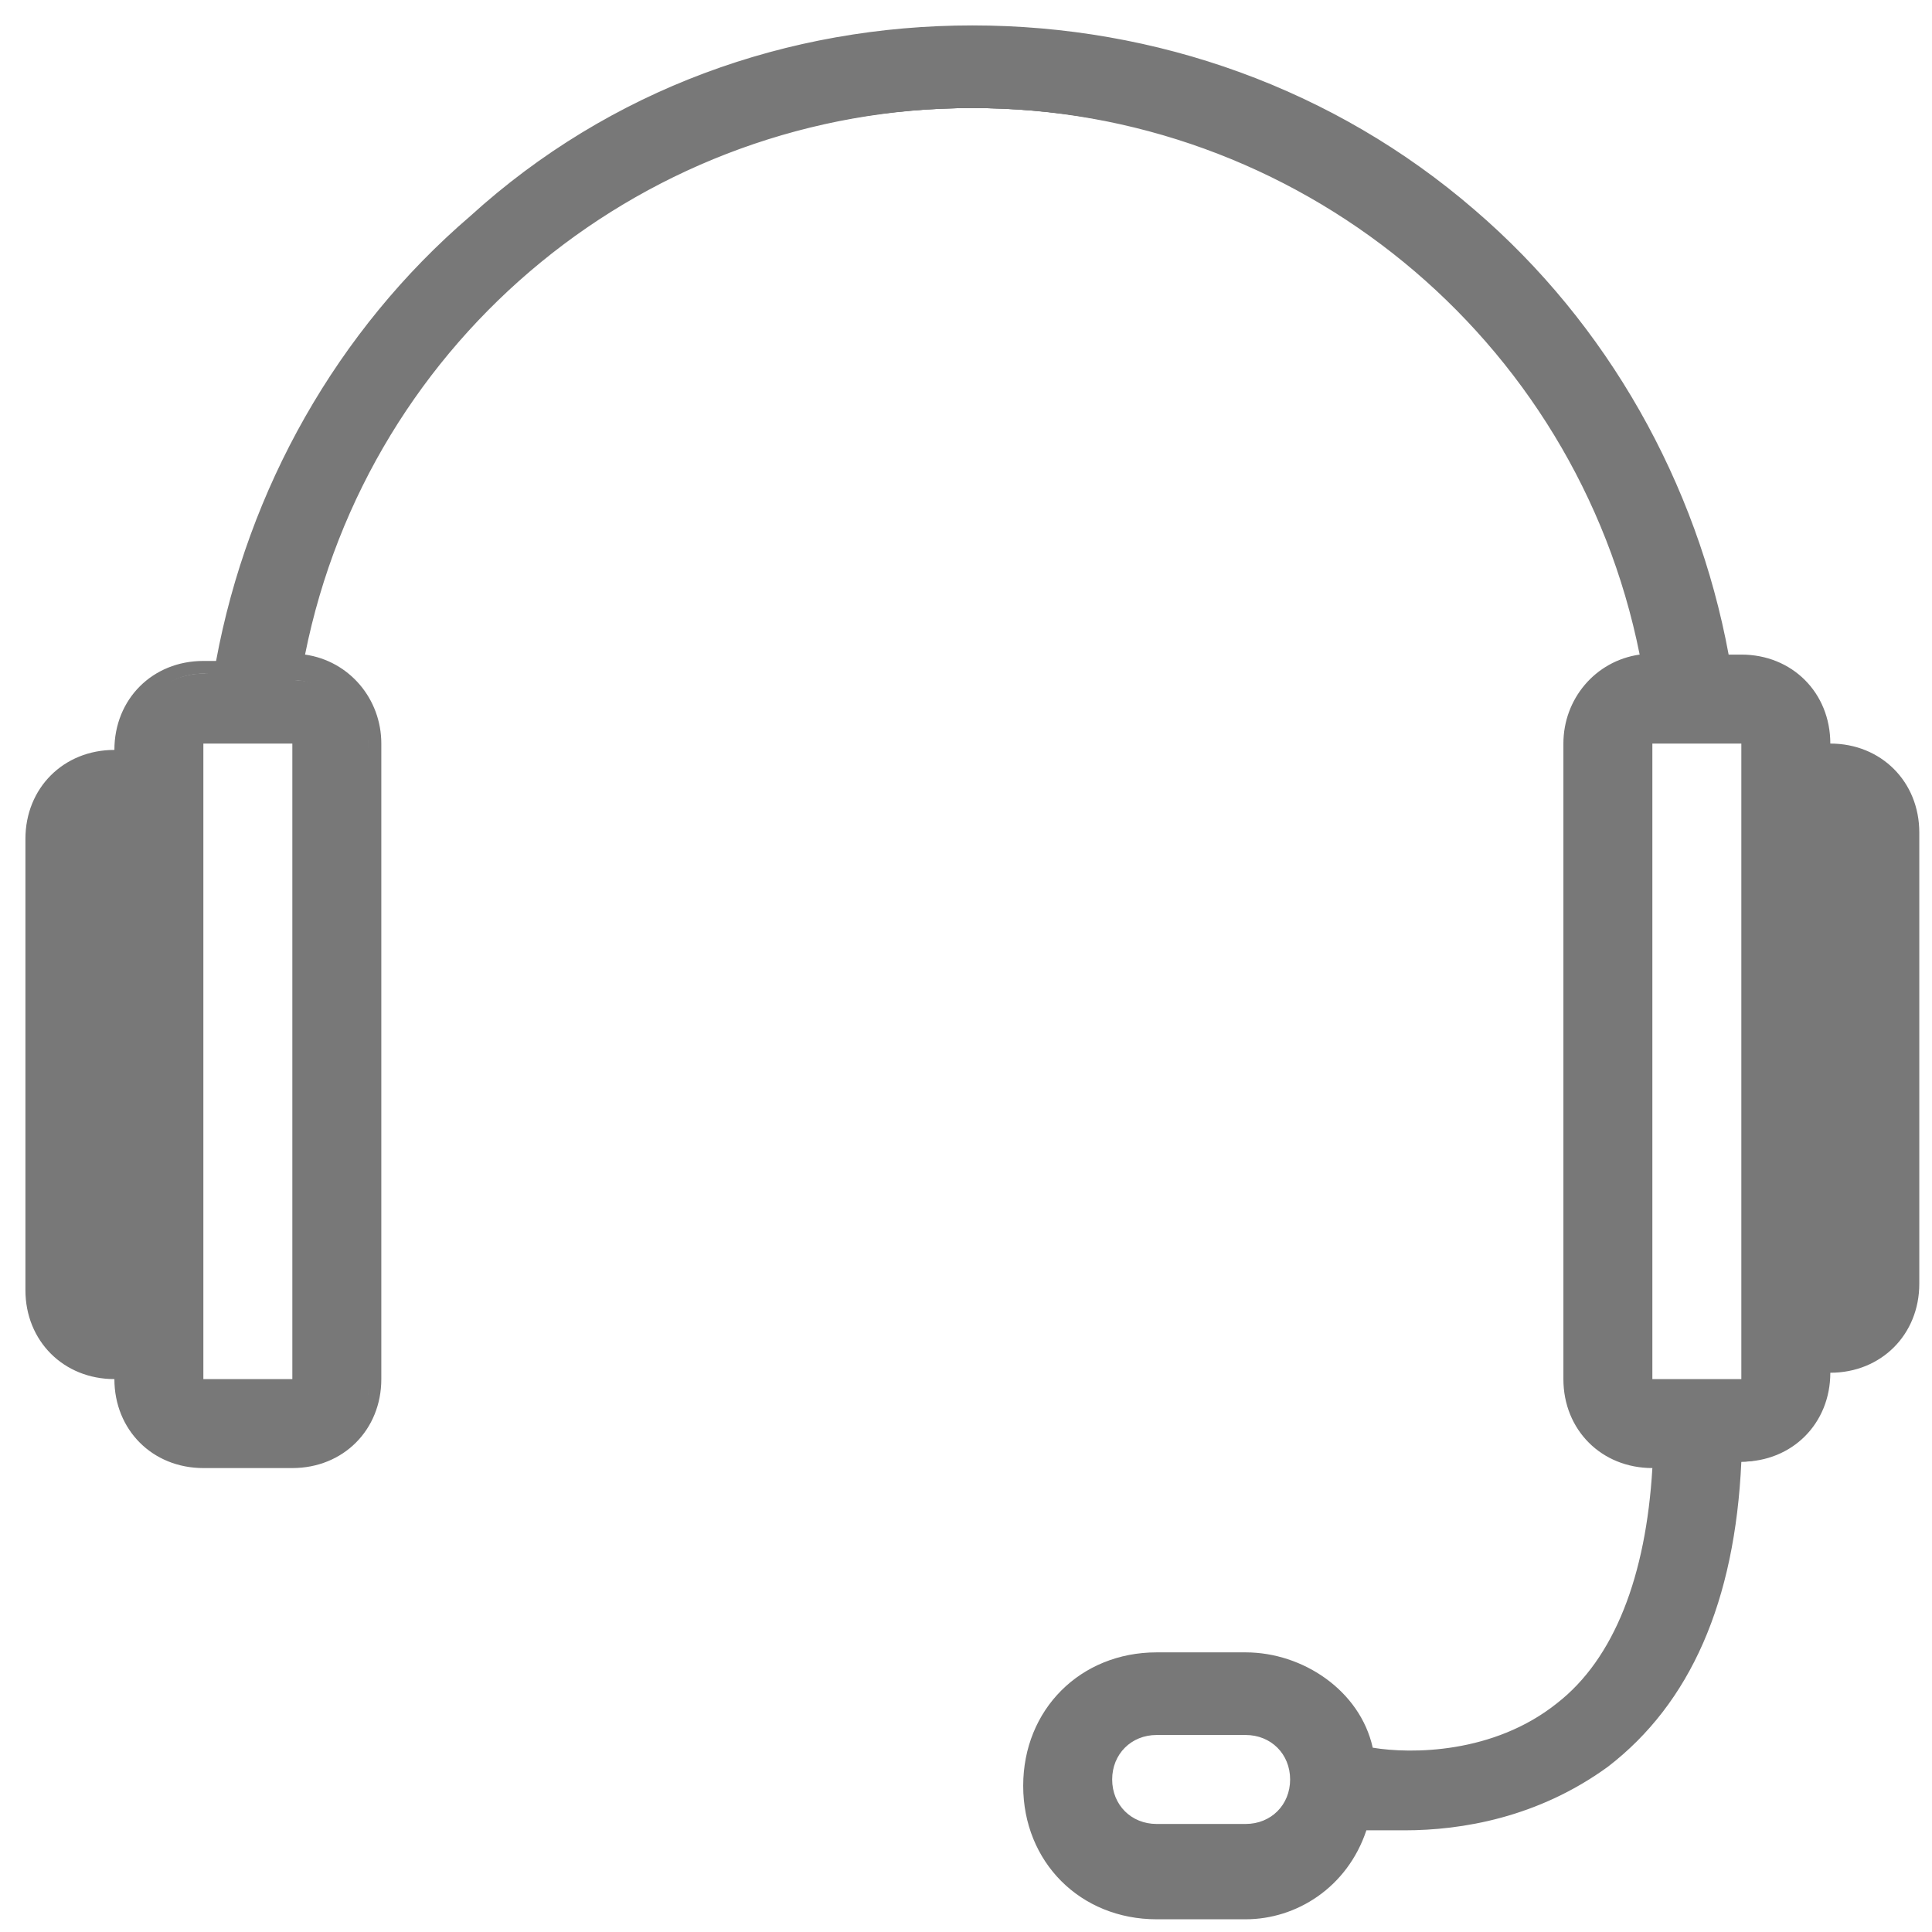 <?xml version="1.0" encoding="utf-8"?>
<!-- Generator: Adobe Illustrator 19.0.0, SVG Export Plug-In . SVG Version: 6.00 Build 0)  -->
<svg version="1.1" id="Layer_1" xmlns="http://www.w3.org/2000/svg" xmlns:xlink="http://www.w3.org/1999/xlink" x="0px" y="0px"
	 viewBox="0 -0.4 30.4 30.4" style="enable-background:new 0 -0.4 30.4 30.4;" xml:space="preserve">
<style type="text/css">
	.st0{fill:none;}
	.st1{fill:#787878;}
</style>
<rect x="0.5" y="0.3" class="st0" width="29.1" height="29.1"/>
<g id="XMLID_2_">
	<g id="XMLID_3_">
		<g>
			<path class="st1" d="M28.8,11.7h-0.4v-0.4c0-0.6-0.5-1.1-1.1-1.1h-0.5c-0.9-5.7-5.8-10-11.6-10S4.6,4.6,3.7,10.3H3.2
				c-0.6,0-1.1,0.5-1.1,1.1v0.4H1.8c-0.6,0-1.1,0.5-1.1,1.1v7.1c0,0.6,0.5,1.1,1.1,1.1h0.4v0.4c0,0.6,0.5,1.1,1.1,1.1h1.4
				c0.6,0,1.1-0.5,1.1-1.1v-10c0-0.6-0.5-1.1-1.1-1.1H4.4C5.3,5,9.9,1,15.3,1s10,3.9,10.9,9.3H26c-0.6,0-1.1,0.5-1.1,1.1v10
				c0,0.6,0.5,1.1,1.1,1.1h0.3c-0.1,2-0.6,3.5-1.7,4.3c-1.2,0.9-2.7,0.8-3.3,0.7c-0.1-0.8-0.9-1.5-1.7-1.5h-1.4
				c-1,0-1.8,0.8-1.8,1.8c0,1,0.8,1.8,1.8,1.8h1.4c0.8,0,1.5-0.6,1.7-1.4c0.2,0,0.5,0.1,0.8,0.1c0.8,0,2-0.2,3-0.9
				c1.2-1,1.9-2.6,1.9-4.8h0.4c0.6,0,1.1-0.5,1.1-1.1v-0.4h0.4c0.6,0,1.1-0.5,1.1-1.1v-7.1C29.9,12.2,29.4,11.7,28.8,11.7z
				 M2.1,20.2H1.8c-0.2,0-0.4-0.2-0.4-0.4v-7.1c0-0.2,0.2-0.4,0.4-0.4h0.4V20.2z M4.6,11C4.8,11,5,11.1,5,11.3v10
				c0,0.2-0.2,0.4-0.4,0.4H3.2c-0.2,0-0.4-0.2-0.4-0.4v-10C2.9,11.1,3,11,3.2,11H4.6z M19.6,28.7h-1.4c-0.6,0-1.1-0.5-1.1-1.1
				c0-0.6,0.5-1.1,1.1-1.1h1.4c0.6,0,1.1,0.5,1.1,1.1C20.6,28.3,20.2,28.7,19.6,28.7z M27.8,21.3c0,0.2-0.2,0.4-0.4,0.4H26
				c-0.2,0-0.4-0.2-0.4-0.4v-10c0-0.2,0.2-0.4,0.4-0.4h1.4c0.2,0,0.4,0.2,0.4,0.4V21.3z M29.2,19.9c0,0.2-0.2,0.4-0.4,0.4h-0.4v-7.8
				h0.4c0.2,0,0.4,0.2,0.4,0.4V19.9z"/>
			<path class="st1" d="M19.6,29.6h-1.4c-1.1,0-1.9-0.9-1.9-1.9c0-1.1,0.9-1.9,1.9-1.9h1.4c0.9,0,1.7,0.6,1.9,1.5
				c0.6,0.1,2,0.1,3.1-0.7c1-0.8,1.5-2.1,1.6-4H26c-0.7,0-1.2-0.6-1.2-1.2v-10c0-0.7,0.6-1.2,1.2-1.2h0c-0.9-5.2-5.4-8.9-10.7-8.9
				c-5.3,0-9.8,3.7-10.7,8.9h0c0.7,0,1.2,0.6,1.2,1.2v10c0,0.7-0.6,1.2-1.2,1.2H3.2C2.5,22.5,2,22,2,21.3v-0.2H1.8
				c-0.7,0-1.2-0.5-1.2-1.2v-7.1c0-0.7,0.5-1.2,1.2-1.2H2v-0.2c0-0.7,0.6-1.2,1.2-1.2h0.4c0.9-5.7,6-10,11.7-10
				c5.8,0,10.8,4.3,11.7,10h0.4c0.7,0,1.2,0.6,1.2,1.2v0.2h0.2c0.7,0,1.2,0.5,1.2,1.2v7.1c0,0.7-0.5,1.2-1.2,1.2h-0.2v0.2
				c0,0.7-0.6,1.2-1.2,1.2h-0.2c-0.1,2.2-0.8,3.8-2,4.8c-1.4,1.1-3.1,1-3.8,0.9C21.2,29.1,20.4,29.6,19.6,29.6z M18.2,26.1
				c-0.9,0-1.6,0.7-1.6,1.6c0,0.9,0.7,1.6,1.6,1.6h1.4c0.7,0,1.4-0.5,1.6-1.2l0-0.1l0.1,0c0.2,0,0.5,0.1,0.8,0.1
				c0.8,0,1.9-0.2,2.9-0.9c1.2-0.9,1.8-2.5,1.9-4.7l0-0.2h0.5c0.5,0,0.9-0.4,0.9-0.9v-0.5h0.5c0.5,0,0.9-0.4,0.9-0.9v-7.1
				c0-0.5-0.4-0.9-0.9-0.9h-0.5v-0.5c0-0.5-0.4-0.9-0.9-0.9h-0.6l0-0.1C25.9,4.7,21,0.5,15.3,0.5c-5.7,0-10.6,4.2-11.4,9.8l0,0.1
				H3.2c-0.5,0-0.9,0.4-0.9,0.9v0.5H1.8c-0.5,0-0.9,0.4-0.9,0.9v7.1c0,0.5,0.4,0.9,0.9,0.9h0.5v0.5c0,0.5,0.4,0.9,0.9,0.9h1.4
				c0.5,0,0.9-0.4,0.9-0.9v-10c0-0.5-0.4-0.9-0.9-0.9H4.2l0-0.2c0.9-5.4,5.5-9.4,11-9.4c5.5,0,10.2,4,11,9.4l0,0.2H26
				c-0.5,0-0.9,0.4-0.9,0.9v10c0,0.5,0.4,0.9,0.9,0.9h0.5l0,0.2c-0.1,2.1-0.7,3.6-1.7,4.4c-1.3,1-2.8,0.9-3.5,0.8l-0.1,0l0-0.1
				c-0.1-0.8-0.8-1.3-1.6-1.3H18.2z M19.6,28.9h-1.4c-0.7,0-1.2-0.6-1.2-1.2c0-0.7,0.6-1.2,1.2-1.2h1.4c0.7,0,1.2,0.6,1.2,1.2
				C20.8,28.4,20.2,28.9,19.6,28.9z M18.2,26.8c-0.5,0-0.9,0.4-0.9,0.9s0.4,0.9,0.9,0.9h1.4c0.5,0,0.9-0.4,0.9-0.9s-0.4-0.9-0.9-0.9
				H18.2z M4.6,21.8H3.2c-0.3,0-0.5-0.2-0.5-0.5v-10c0-0.3,0.2-0.5,0.5-0.5h1.4c0.3,0,0.5,0.2,0.5,0.5v10
				C5.2,21.6,4.9,21.8,4.6,21.8z M3.2,11.1c-0.1,0-0.2,0.1-0.2,0.2v10c0,0.1,0.1,0.2,0.2,0.2h1.4c0.1,0,0.2-0.1,0.2-0.2v-10
				c0-0.1-0.1-0.2-0.2-0.2H3.2z M27.4,21.8H26c-0.3,0-0.5-0.2-0.5-0.5v-10c0-0.3,0.2-0.5,0.5-0.5h1.4c0.3,0,0.5,0.2,0.5,0.5v10
				C27.9,21.6,27.7,21.8,27.4,21.8z M26,11.1c-0.1,0-0.2,0.1-0.2,0.2v10c0,0.1,0.1,0.2,0.2,0.2h1.4c0.1,0,0.2-0.1,0.2-0.2v-10
				c0-0.1-0.1-0.2-0.2-0.2H26z M28.8,20.4h-0.5v-8.1h0.5c0.3,0,0.5,0.2,0.5,0.5v7.1C29.3,20.2,29.1,20.4,28.8,20.4z M28.6,20.1h0.2
				c0.1,0,0.2-0.1,0.2-0.2v-7.1c0-0.1-0.1-0.2-0.2-0.2h-0.2V20.1z M2.3,20.4H1.8c-0.3,0-0.5-0.2-0.5-0.5v-7.1c0-0.3,0.2-0.5,0.5-0.5
				h0.5V20.4z M1.8,12.6c-0.1,0-0.2,0.1-0.2,0.2v7.1c0,0.1,0.1,0.2,0.2,0.2H2v-7.5H1.8z"/>
		</g>
		<g>
			<path class="st1" d="M19.6,29.6h-1.4c-1.1,0-1.9-0.9-1.9-1.9c0-1.1,0.9-1.9,1.9-1.9h1.4c0.9,0,1.7,0.6,1.9,1.5
				c0.6,0.1,2,0.1,3.1-0.7c1-0.8,1.5-2.1,1.6-4H26c-0.7,0-1.2-0.6-1.2-1.2v-10c0-0.7,0.6-1.2,1.2-1.2h0c-0.9-5.2-5.4-8.9-10.7-8.9
				S5.5,4.9,4.6,10.1h0c0.7,0,1.2,0.6,1.2,1.2v10c0,0.7-0.6,1.2-1.2,1.2H3.2C2.5,22.5,2,22,2,21.3v-0.2H1.8c-0.7,0-1.2-0.5-1.2-1.2
				v-7.1c0-0.7,0.5-1.2,1.2-1.2H2v-0.2c0-0.7,0.6-1.2,1.2-1.2h0.4C4,7.4,5.4,4.9,7.5,3c2.2-1.9,4.9-2.9,7.8-2.9s5.6,1,7.8,2.9
				c2.1,1.8,3.5,4.3,4,7.1h0.4c0.7,0,1.2,0.6,1.2,1.2v0.2h0.2c0.7,0,1.2,0.5,1.2,1.2v7.1c0,0.7-0.5,1.2-1.2,1.2h-0.2v0.2
				c0,0.7-0.6,1.2-1.2,1.2h-0.2c-0.1,2.2-0.8,3.8-2,4.8c-1,0.8-2.2,1-3.1,1c-0.2,0-0.5,0-0.7,0C21.2,29.1,20.4,29.6,19.6,29.6z
				 M18.1,26.1c-0.9,0-1.6,0.7-1.6,1.6c0,0.9,0.7,1.6,1.6,1.6h1.4c0.7,0,1.4-0.5,1.6-1.2l0-0.1l0.2,0c0.3,0,0.5,0.1,0.8,0.1
				c0.8,0,1.9-0.2,2.9-0.9c1.2-0.9,1.8-2.5,1.9-4.7l0-0.2h0.5c0.5,0,0.9-0.4,0.9-0.9v-0.5h0.5c0.5,0,0.9-0.4,0.9-0.9v-7.1
				c0-0.5-0.4-0.9-0.9-0.9h-0.5v-0.5c0-0.5-0.4-0.9-0.9-0.9h-0.6l0-0.1C25.9,4.7,21,0.5,15.3,0.5S4.7,4.7,3.9,10.3l0,0.1H3.2
				c-0.5,0-0.9,0.4-0.9,0.9v0.5H1.8c-0.5,0-0.9,0.4-0.9,0.9v7.1c0,0.5,0.4,0.9,0.9,0.9h0.5v0.5c0,0.5,0.4,0.9,0.9,0.9h1.4
				c0.5,0,0.9-0.4,0.9-0.9v-10c0-0.5-0.4-0.9-0.9-0.9H4.2l0-0.2C4.7,7.6,6,5.2,8,3.5c2-1.7,4.6-2.7,7.3-2.7s5.2,1,7.3,2.7
				c2,1.7,3.4,4.1,3.8,6.7l0,0.2H26c-0.5,0-0.9,0.4-0.9,0.9v10c0,0.5,0.4,0.9,0.9,0.9h0.5l0,0.2c-0.1,2.1-0.6,3.6-1.7,4.4
				c-1.2,1-2.8,0.9-3.5,0.8l-0.1,0l0-0.1c-0.1-0.8-0.8-1.3-1.6-1.3L18.1,26.1L18.1,26.1z M19.6,28.9h-1.4c-0.7,0-1.2-0.6-1.2-1.2
				c0-0.7,0.6-1.2,1.2-1.2h1.4c0.7,0,1.2,0.6,1.2,1.2C20.8,28.4,20.2,28.9,19.6,28.9z M18.1,26.8c-0.5,0-0.9,0.4-0.9,0.9
				c0,0.5,0.4,0.9,0.9,0.9h1.4c0.5,0,0.9-0.4,0.9-0.9c0-0.5-0.4-0.9-0.9-0.9H18.1z M27.4,21.8H26c-0.3,0-0.5-0.2-0.5-0.5v-10
				c0-0.3,0.2-0.5,0.5-0.5h1.4c0.3,0,0.5,0.2,0.5,0.5v10C27.9,21.6,27.7,21.8,27.4,21.8z M26,11.1c-0.1,0-0.2,0.1-0.2,0.2v10
				c0,0.1,0.1,0.2,0.2,0.2h1.4c0.1,0,0.2-0.1,0.2-0.2v-10c0-0.1-0.1-0.2-0.2-0.2H26z M4.6,21.8H3.2c-0.3,0-0.5-0.2-0.5-0.5v-10
				c0-0.3,0.2-0.5,0.5-0.5h1.4c0.3,0,0.5,0.2,0.5,0.5v10C5.2,21.6,4.9,21.8,4.6,21.8z M3.2,11.1c-0.1,0-0.2,0.1-0.2,0.2v10
				c0,0.1,0.1,0.2,0.2,0.2h1.4c0.1,0,0.2-0.1,0.2-0.2v-10c0-0.1-0.1-0.2-0.2-0.2H3.2z M28.8,20.4h-0.5v-8.2h0.5
				c0.3,0,0.5,0.2,0.5,0.5v7.1C29.3,20.2,29.1,20.4,28.8,20.4z M28.6,20.1h0.2c0.1,0,0.2-0.1,0.2-0.2v-7.1c0-0.1-0.1-0.2-0.2-0.2
				h-0.2V20.1z M2.3,20.4H1.8c-0.3,0-0.5-0.2-0.5-0.5v-7.1c0-0.3,0.2-0.5,0.5-0.5h0.5V20.4z M1.8,12.6c-0.1,0-0.2,0.1-0.2,0.2v7.1
				c0,0.1,0.1,0.2,0.2,0.2H2v-7.5H1.8z"/>
			<path class="st1" d="M19.6,29.8h-1.4c-1.2,0-2.1-0.9-2.1-2.1s0.9-2.1,2.1-2.1h1.4c0.9,0,1.8,0.6,2,1.5c0.6,0.1,1.9,0.1,2.9-0.7
				c0.9-0.7,1.4-2,1.5-3.7c-0.8,0-1.4-0.6-1.4-1.4v-10c0-0.7,0.5-1.3,1.2-1.4c-1-5-5.4-8.6-10.5-8.6c-5.1,0-9.5,3.6-10.5,8.6
				C5.5,10,6,10.6,6,11.3v10c0,0.8-0.6,1.4-1.4,1.4H3.2c-0.8,0-1.4-0.6-1.4-1.4v0h0c-0.8,0-1.4-0.6-1.4-1.4v-7.1
				c0-0.8,0.6-1.4,1.4-1.4h0v0c0-0.8,0.6-1.4,1.4-1.4h0.2c0.5-2.7,1.9-5.2,4-7C9.6,1,12.4,0,15.3,0c2.9,0,5.7,1,7.9,2.9
				c2.1,1.8,3.5,4.3,4,7h0.2c0.8,0,1.4,0.6,1.4,1.4v0h0c0.8,0,1.4,0.6,1.4,1.4v7.1c0,0.8-0.6,1.4-1.4,1.4h0v0c0,0.8-0.6,1.4-1.4,1.4
				h0c-0.1,2.2-0.8,3.8-2.1,4.8c-1.1,0.8-2.3,1-3.2,1c-0.2,0-0.4,0-0.6,0C21.2,29.3,20.4,29.8,19.6,29.8z M18.2,25.9
				c-1,0-1.8,0.8-1.8,1.8c0,1,0.8,1.8,1.8,1.8h1.4c0.8,0,1.5-0.5,1.7-1.2l0-0.1l0.1,0c0.1,0,0.2,0,0.3,0c-0.1,0-0.3,0-0.5,0l0,0
				c-0.2,0.8-0.9,1.4-1.7,1.4h-1.4c-1,0-1.8-0.8-1.8-1.8S17.2,25.9,18.2,25.9l1.4,0c0.9,0,1.6,0.6,1.7,1.5l0,0
				c0.6,0.1,2.1,0.2,3.3-0.7c1-0.8,1.6-2.3,1.7-4.3l0,0H26c-0.5,0-0.9-0.4-1-0.8c0.1,0.5,0.5,0.8,1,0.8h0.3l0,0.2
				c-0.1,1.9-0.7,3.3-1.7,4.1c-1.2,0.9-2.6,0.8-3.2,0.7l-0.1,0l0-0.1c-0.2-0.8-0.9-1.4-1.7-1.4H18.2z M18,26.2
				c-0.7,0.1-1.3,0.7-1.3,1.4c0,0.8,0.7,1.5,1.5,1.5h1.4c0.7,0,1.3-0.5,1.4-1.1l0.1-0.3l0.3,0c0.3,0,0.5,0.1,0.8,0.1
				c0.7,0,1.8-0.2,2.8-0.9c1.1-0.9,1.8-2.4,1.8-4.6l0-0.3h0.7c0.4,0,0.7-0.3,0.7-0.7v-0.7h0.7c0.4,0,0.7-0.3,0.7-0.7v-7.1
				c0-0.4-0.3-0.7-0.7-0.7h-0.7v-0.7c0-0.4-0.3-0.7-0.7-0.7h-0.8l0-0.3c-0.8-5.5-5.7-9.7-11.3-9.7S4.9,4.8,4,10.3l0,0.3H3.2
				c-0.4,0-0.7,0.3-0.7,0.7V12H1.8C1.4,12,1,12.3,1,12.8v7.1c0,0.4,0.3,0.7,0.7,0.7h0.7v0.7c0,0.4,0.3,0.7,0.7,0.7h1.4
				c0.4,0,0.7-0.3,0.7-0.7v-10c0-0.4-0.3-0.7-0.7-0.7H4l0.1-0.4c0.4-2.6,1.8-5.1,3.8-6.8c2-1.8,4.7-2.7,7.4-2.7c2.7,0,5.3,1,7.4,2.7
				c2,1.8,3.4,4.2,3.8,6.8l0.1,0.4H26c-0.4,0-0.7,0.3-0.7,0.7v10c0,0.4,0.3,0.7,0.7,0.7h0.7l0,0.3c-0.1,2.1-0.7,3.6-1.8,4.5
				c-1.3,1-2.9,0.9-3.6,0.8l-0.2,0l0-0.2c-0.1-0.7-0.7-1.2-1.4-1.2H18z M27,22.4L27,22.4c-0.1,2.3-0.7,3.9-2,4.8
				c-0.9,0.7-2,0.9-2.8,0.9c0.8,0,1.9-0.2,2.8-0.9c1.2-0.9,1.9-2.5,1.9-4.7L27,22.4L27,22.4z M1.8,11.7c-0.6,0-1.1,0.5-1.1,1.1v7.1
				c0,0.6,0.5,1.1,1.1,1.1h0.4v0.4c0,0.6,0.5,1.1,1.1,1.1h1.4c0.6,0,1.1-0.5,1.1-1.1v-10c0-0.6-0.5-1.1-1.1-1.1H4.4l0-0.2
				C4.8,8.1,5.6,6.4,6.8,5c-1.3,1.5-2.1,3.3-2.4,5.3l0,0h0.2c0.6,0,1.1,0.5,1.1,1.1v10c0,0.6-0.5,1.1-1.1,1.1H3.2
				c-0.6,0-1.1-0.5-1.1-1.1v-0.4H1.8c-0.6,0-1.1-0.5-1.1-1.1v-7.1C0.7,12.2,1.2,11.7,1.8,11.7l0.4,0v-0.4c0-0.6,0.5-1.1,1.1-1.1
				l0.5,0c0.9-5.7,5.8-10,11.6-10c5.8,0,10.7,4.3,11.6,10l0,0h0.5c0.6,0,1.1,0.5,1.1,1.1v0.4h0.4c0.6,0,1.1,0.5,1.1,1.1v7.1
				c0,0.2,0,0.4-0.1,0.5c0.1-0.2,0.1-0.3,0.1-0.5v-7.1c0-0.6-0.5-1.1-1.1-1.1h-0.4v-0.4c0-0.6-0.5-1.1-1.1-1.1h-0.5l0-0.1
				c-0.4-2.7-1.8-5.2-3.9-7c-2.1-1.8-4.8-2.8-7.7-2.8c-2.8,0-5.5,1-7.7,2.8c-2.1,1.8-3.5,4.3-3.9,7l0,0.1H3.2
				c-0.6,0-1.1,0.5-1.1,1.1v0.4H1.8z M28.5,21v0.4c0,0.2,0,0.3-0.1,0.5c0.1-0.2,0.1-0.3,0.1-0.5L28.5,21z M26,10.3
				c-0.5,0-0.9,0.3-1.1,0.8C25.1,10.6,25.5,10.3,26,10.3l0.2,0l0,0c-0.4-2.6-1.7-4.9-3.7-6.6c-2-1.7-4.5-2.6-7.2-2.6
				c-2.4,0-4.7,0.8-6.6,2.2C10.6,1.8,12.9,1,15.3,1c5.3,0,9.9,3.8,10.8,9.1l0,0.2H26z M19.6,29.1h-1.4c-0.8,0-1.4-0.6-1.4-1.4
				s0.6-1.4,1.4-1.4h1.4c0.8,0,1.4,0.6,1.4,1.4c0,0.4-0.1,0.7-0.4,1C20.3,28.9,19.9,29.1,19.6,29.1z M18.2,26.6
				c-0.6,0-1.1,0.5-1.1,1.1c0,0.6,0.5,1.1,1.1,1.1h1.4c0.3,0,0.6-0.1,0.8-0.3c0.2-0.2,0.3-0.5,0.3-0.8c0-0.6-0.5-1.1-1.1-1.1H18.2z
				 M19.6,28.7h-1.4c-0.6,0-1.1-0.5-1.1-1.1c0-0.6,0.5-1.1,1.1-1.1h1.4c0.6,0,1.1,0.5,1.1,1.1C20.6,28.3,20.2,28.7,19.6,28.7z
				 M18.2,26.9c-0.4,0-0.7,0.3-0.7,0.7s0.3,0.7,0.7,0.7h1.4c0.4,0,0.7-0.3,0.7-0.7s-0.3-0.7-0.7-0.7H18.2z M27.4,22H26
				c-0.4,0-0.7-0.3-0.7-0.7v-10c0-0.4,0.3-0.7,0.7-0.7h1.4c0.4,0,0.7,0.3,0.7,0.7v10C28.1,21.7,27.8,22,27.4,22z M26,11
				c-0.2,0-0.4,0.2-0.4,0.4v10c0,0.2,0.2,0.4,0.4,0.4h1.4c0.2,0,0.4-0.2,0.4-0.4v-10c0-0.2-0.2-0.4-0.4-0.4H26z M4.6,22H3.2
				c-0.4,0-0.7-0.3-0.7-0.7v-10c0-0.4,0.3-0.7,0.7-0.7h1.4c0.4,0,0.7,0.3,0.7,0.7v10c0,0.2-0.1,0.3-0.2,0.5C5,21.9,4.8,22,4.6,22z
				 M3.2,11c-0.2,0-0.4,0.2-0.4,0.4v10c0,0.2,0.2,0.4,0.4,0.4h1.4c0.1,0,0.2,0,0.3-0.1C5,21.5,5,21.4,5,21.3v-10
				C5,11.1,4.8,11,4.6,11H3.2z M27.4,21.7H26c-0.2,0-0.4-0.2-0.4-0.4v-10c0-0.2,0.2-0.4,0.4-0.4h1.4c0.2,0,0.4,0.2,0.4,0.4v10
				C27.8,21.5,27.6,21.7,27.4,21.7z M26,11.3C26,11.3,25.9,11.3,26,11.3l0,10c0,0,0,0,0,0h1.4c0,0,0,0,0,0v-10c0,0,0,0,0,0H26z
				 M4.6,21.7H3.2c-0.2,0-0.4-0.2-0.4-0.4v-10C2.9,11.1,3,11,3.2,11h1.4C4.8,11,5,11.1,5,11.3v10C5,21.5,4.8,21.7,4.6,21.7z
				 M3.2,11.3C3.2,11.3,3.2,11.3,3.2,11.3l0,10c0,0,0,0,0,0h1.4c0,0,0,0,0,0v-10c0,0,0,0,0,0H3.2z M28.8,20.6h-0.7v-8.5h0.7
				c0.4,0,0.7,0.3,0.7,0.7v7.1C29.5,20.3,29.2,20.6,28.8,20.6z M28.5,20.2h0.4c0.2,0,0.4-0.2,0.4-0.4v-7.1c0-0.2-0.2-0.4-0.4-0.4
				h-0.4V20.2z M2.5,20.6H1.8c-0.4,0-0.7-0.3-0.7-0.7v-7.1c0-0.4,0.3-0.7,0.7-0.7h0.7V20.6z M1.4,19.9c0,0.2,0.2,0.4,0.4,0.4h0.4
				v-7.8H1.8c-0.2,0-0.3,0.1-0.3,0.3c0-0.2,0.2-0.3,0.3-0.3h0.4v7.8H1.8C1.6,20.2,1.4,20.1,1.4,19.9z M1.8,12.7
				C1.8,12.7,1.8,12.7,1.8,12.7l0,7.2c0,0,0,0,0,0h0L1.8,12.7L1.8,12.7z M28.8,20.2h-0.4v-7.8h0.4c0.2,0,0.4,0.2,0.4,0.4v7.1
				C29.2,20.1,29,20.2,28.8,20.2z M28.8,19.9L28.8,19.9C28.9,19.9,28.9,19.9,28.8,19.9l0.1-7.2c0,0,0,0,0,0h0V19.9z"/>
		</g>
	</g>
</g>
</svg>
